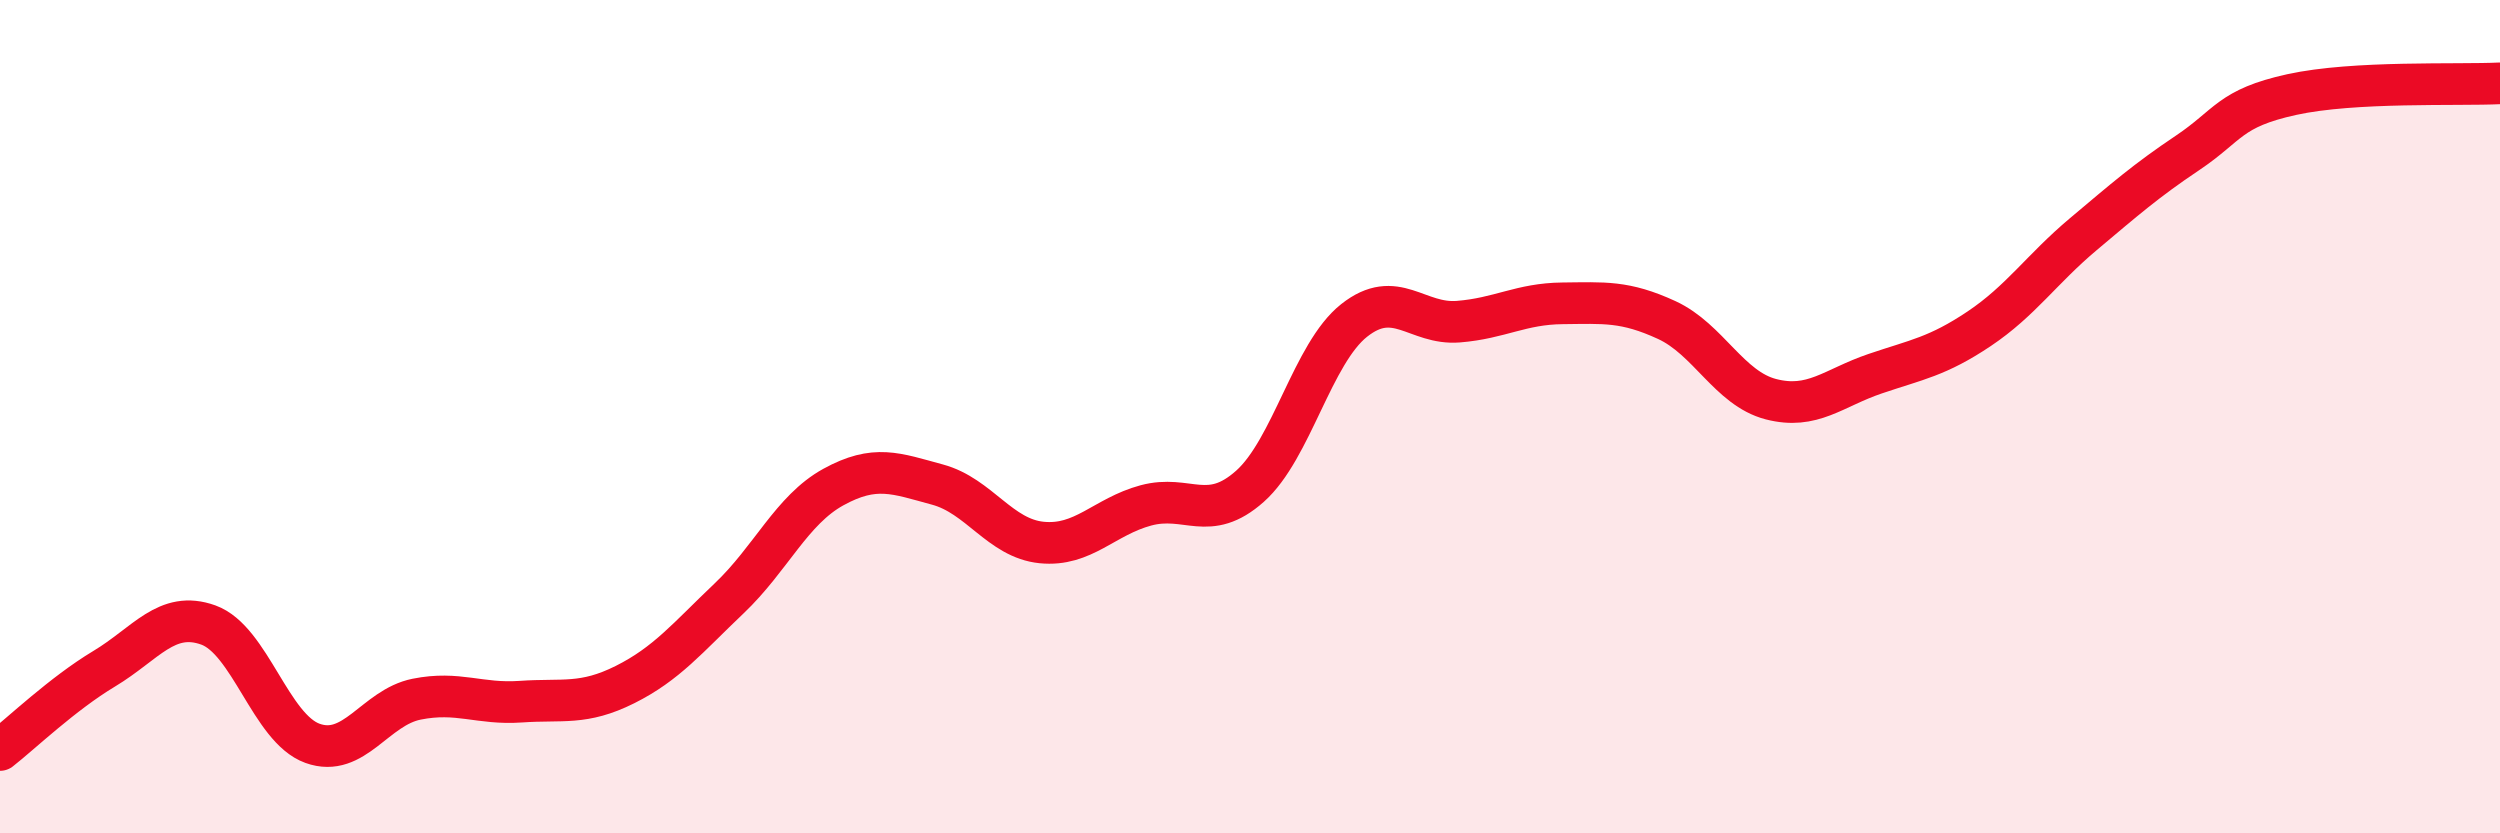 
    <svg width="60" height="20" viewBox="0 0 60 20" xmlns="http://www.w3.org/2000/svg">
      <path
        d="M 0,18 C 0.5,17.61 1.5,16.65 2.5,16.05 C 3.5,15.45 4,14.64 5,15 C 6,15.36 6.5,17.48 7.5,17.84 C 8.5,18.2 9,16.98 10,16.78 C 11,16.58 11.5,16.91 12.5,16.84 C 13.5,16.77 14,16.93 15,16.43 C 16,15.93 16.5,15.31 17.5,14.36 C 18.5,13.41 19,12.24 20,11.69 C 21,11.14 21.5,11.36 22.5,11.63 C 23.5,11.9 24,12.92 25,13.02 C 26,13.12 26.5,12.4 27.5,12.13 C 28.5,11.86 29,12.56 30,11.67 C 31,10.78 31.5,8.48 32.5,7.69 C 33.5,6.9 34,7.8 35,7.72 C 36,7.64 36.5,7.29 37.5,7.28 C 38.5,7.27 39,7.22 40,7.68 C 41,8.14 41.5,9.32 42.5,9.58 C 43.5,9.84 44,9.31 45,8.97 C 46,8.63 46.5,8.56 47.5,7.89 C 48.5,7.22 49,6.46 50,5.62 C 51,4.78 51.5,4.34 52.5,3.67 C 53.5,3 53.5,2.6 55,2.27 C 56.5,1.94 59,2.05 60,2L60 20L0 20Z"
        fill="#EB0A25"
        opacity="0.1"
        stroke-linecap="round"
        stroke-linejoin="round"
      />
      <path
        d="M 0,18 C 0.5,17.61 1.5,16.65 2.5,16.05 C 3.5,15.45 4,14.64 5,15 C 6,15.36 6.5,17.48 7.5,17.84 C 8.5,18.2 9,16.98 10,16.78 C 11,16.58 11.5,16.91 12.5,16.84 C 13.5,16.77 14,16.93 15,16.43 C 16,15.93 16.5,15.31 17.5,14.36 C 18.5,13.41 19,12.24 20,11.69 C 21,11.14 21.5,11.36 22.5,11.63 C 23.5,11.9 24,12.92 25,13.02 C 26,13.12 26.5,12.4 27.5,12.13 C 28.5,11.86 29,12.56 30,11.67 C 31,10.78 31.5,8.48 32.5,7.69 C 33.5,6.9 34,7.8 35,7.72 C 36,7.64 36.5,7.29 37.5,7.28 C 38.5,7.27 39,7.22 40,7.68 C 41,8.14 41.5,9.32 42.5,9.58 C 43.5,9.84 44,9.31 45,8.97 C 46,8.63 46.5,8.56 47.5,7.89 C 48.5,7.22 49,6.46 50,5.62 C 51,4.78 51.5,4.34 52.5,3.67 C 53.5,3 53.5,2.6 55,2.27 C 56.5,1.94 59,2.05 60,2"
        stroke="#EB0A25"
        stroke-width="1"
        fill="none"
        stroke-linecap="round"
        stroke-linejoin="round"
      />
    </svg>
  